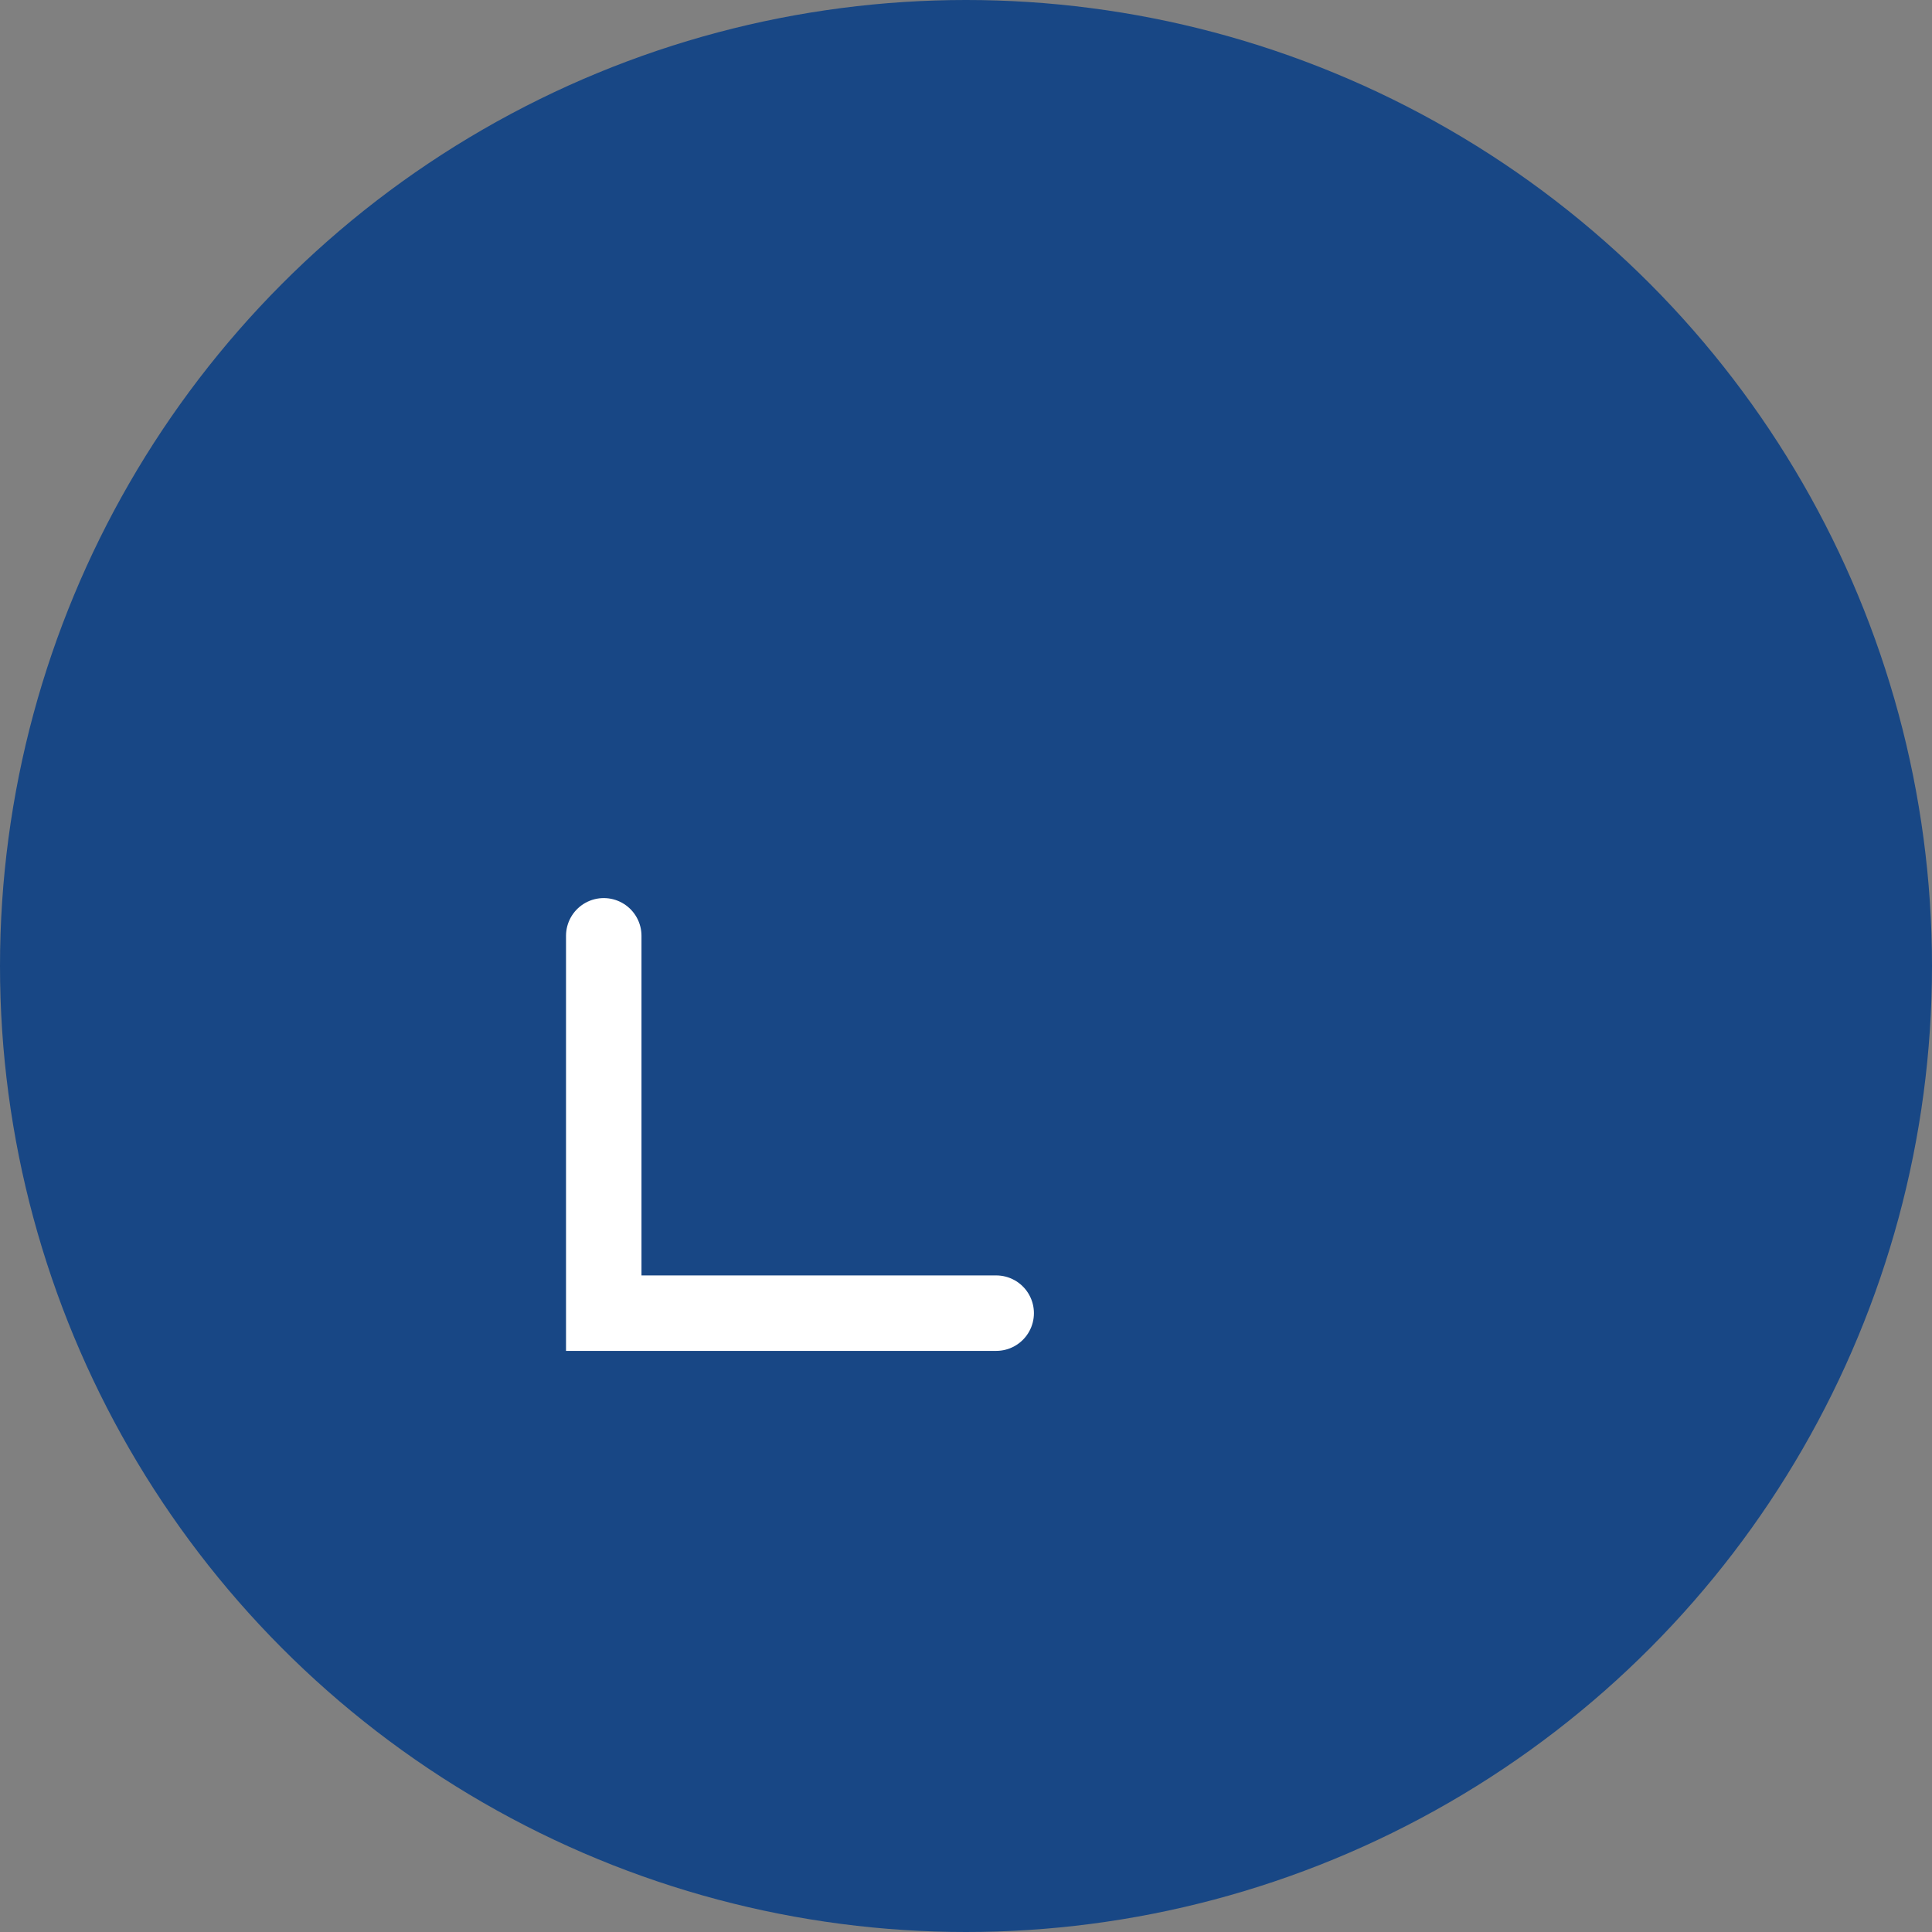 <svg width="64" height="64" viewBox="0 0 64 64" fill="none" xmlns="http://www.w3.org/2000/svg">
<rect x="0" y="0" width="64" height="64" fill="#808080" stroke="none"/>
<circle cx="32" cy="32" r="32" fill="#184785"/>
<path d="M20 31V43.5H33" stroke="white" stroke-width="2.5" stroke-linecap="round"/>
<mask id="path-3-inside-1_132_17" fill="white">
<rect x="24" y="20" width="20" height="20" rx="2"/>
</mask>
<rect x="24" y="20" width="20" height="20" rx="2" stroke="white" stroke-width="5" stroke-linejoin="round" mask="url(#path-3-inside-1_132_17)"/>
</svg>
